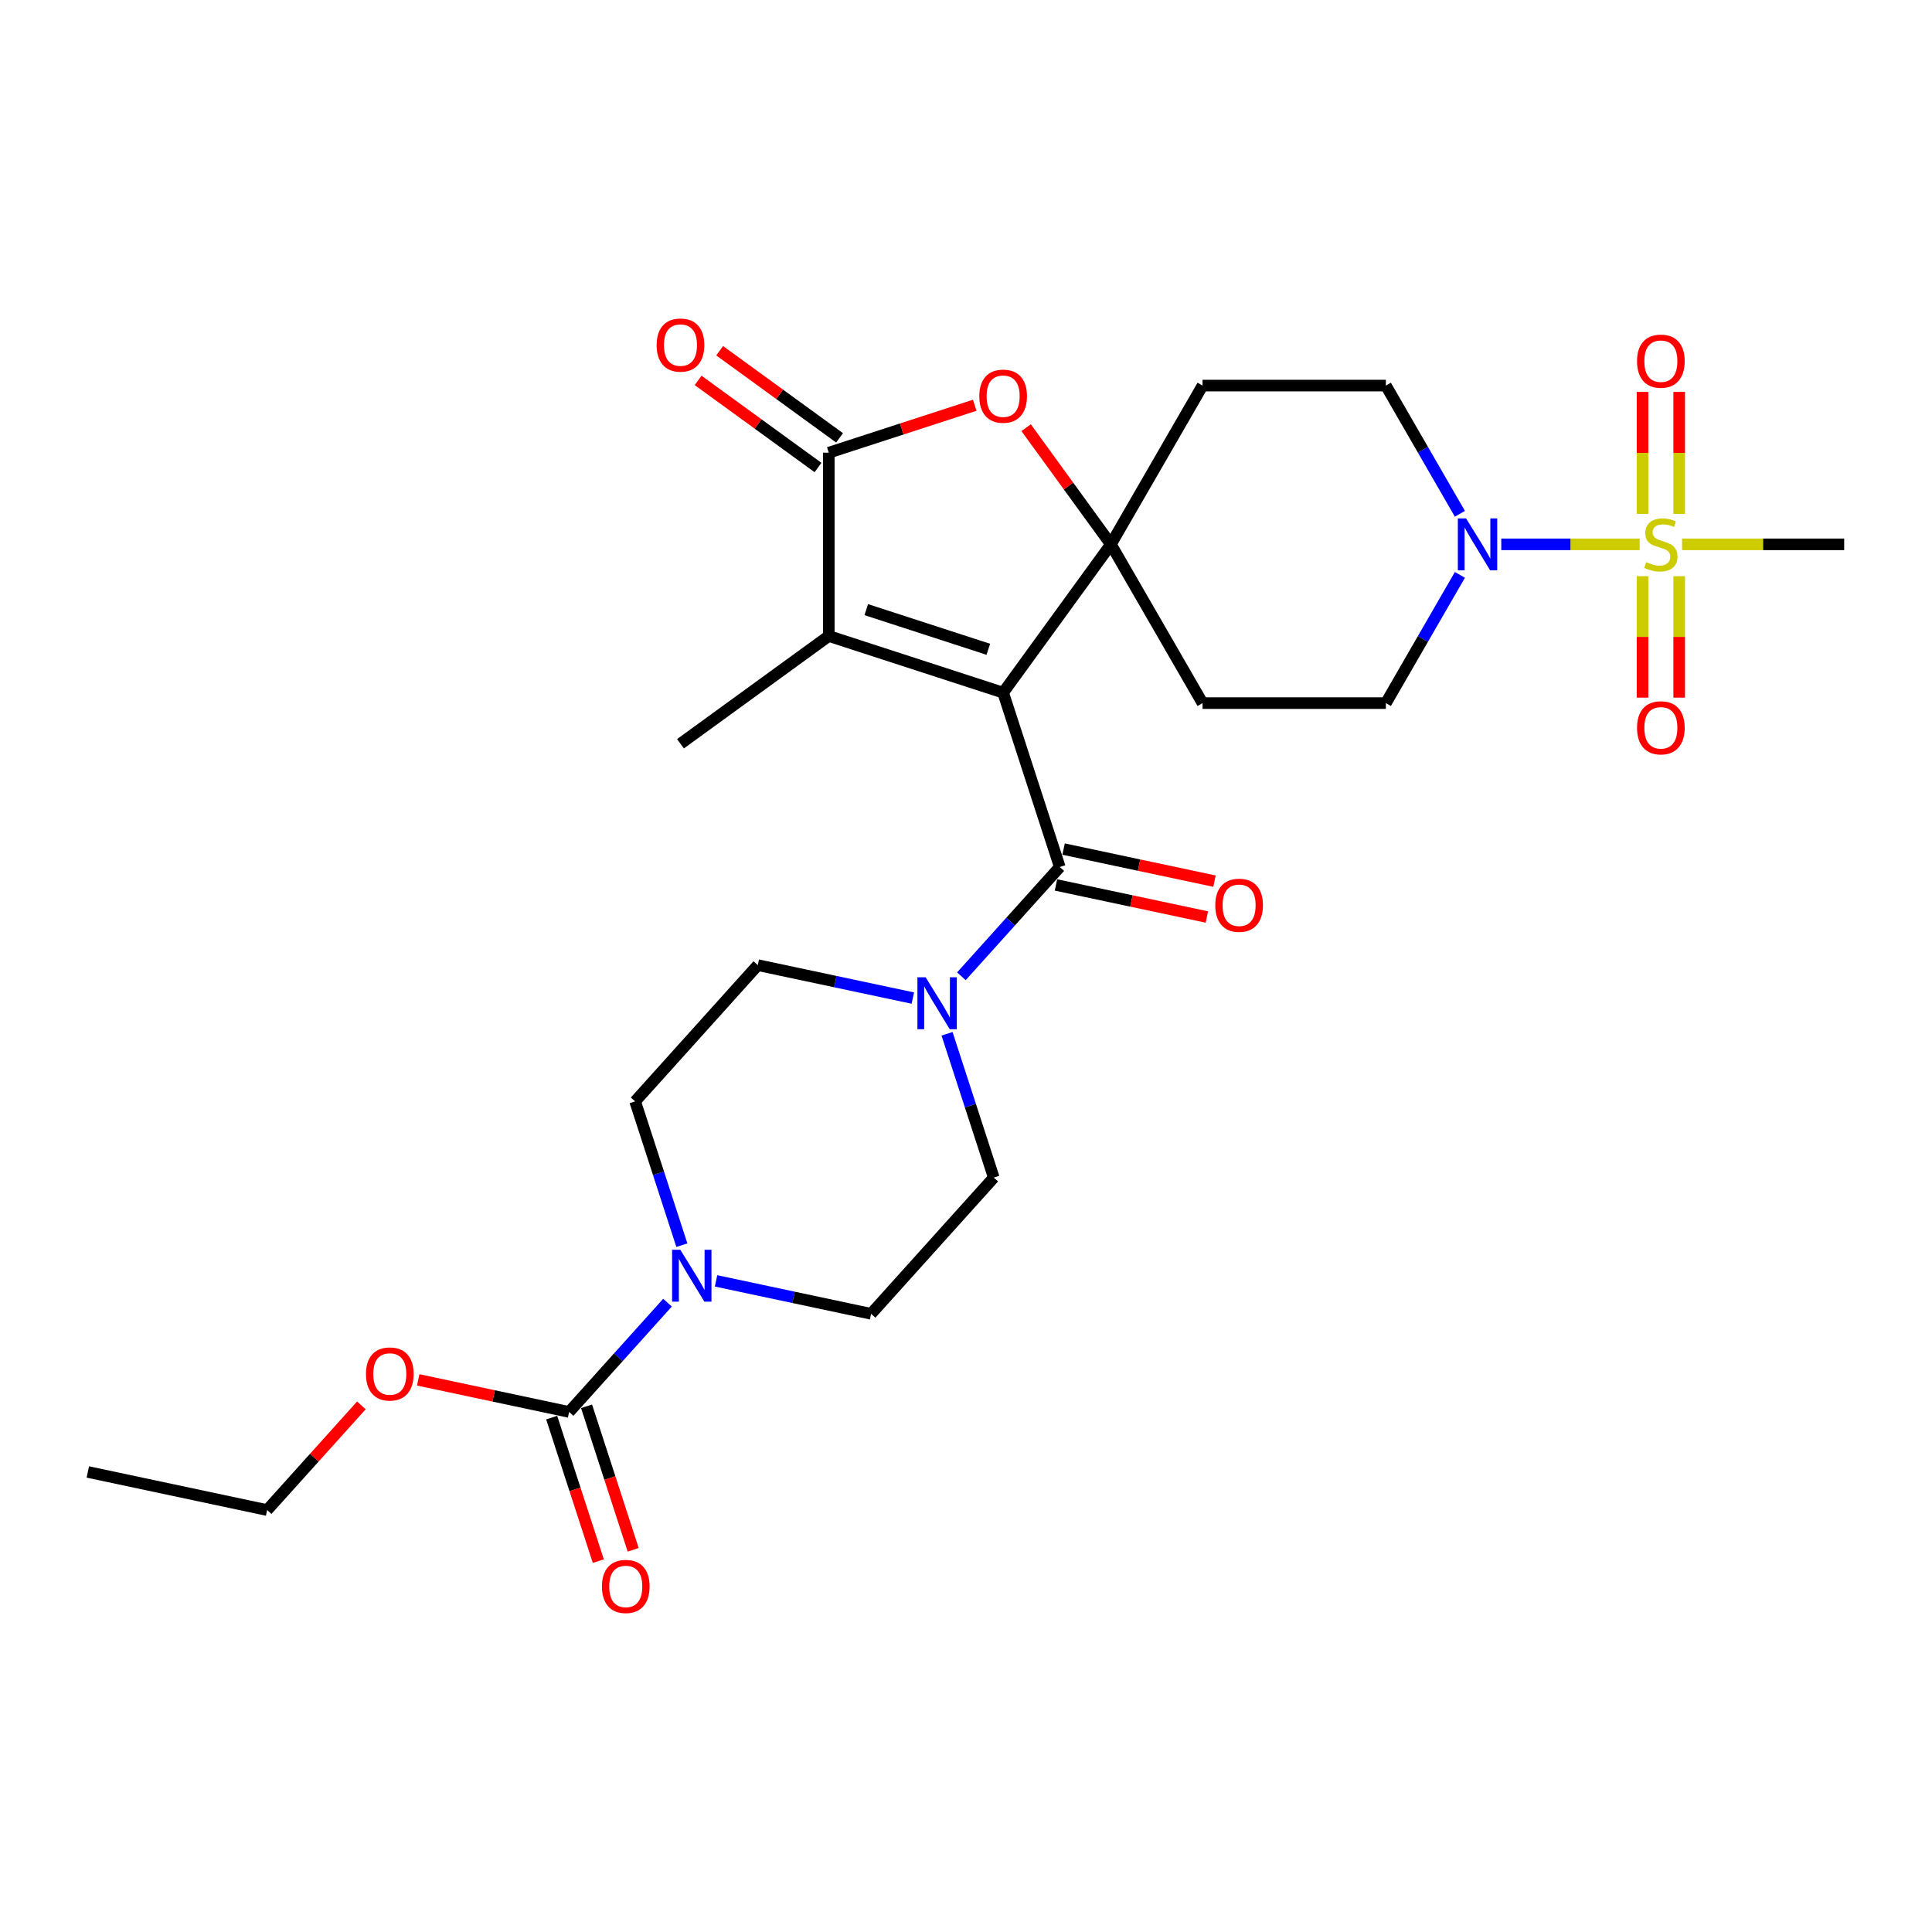 <?xml version='1.0' encoding='iso-8859-1'?>
<svg version='1.1' baseProfile='full'
              xmlns='http://www.w3.org/2000/svg'
                      xmlns:rdkit='http://www.rdkit.org/xml'
                      xmlns:xlink='http://www.w3.org/1999/xlink'
                  xml:space='preserve'
width='1000px' height='1000px' viewBox='0 0 1000 1000'>
<!-- END OF HEADER -->
<rect style='opacity:1.0;fill:#FFFFFF;stroke:none' width='1000' height='1000' x='0' y='0'> </rect>
<path class='bond-0' d='M 519.222,358.518 L 574.995,281.752' style='fill:none;fill-rule:evenodd;stroke:#000000;stroke-width:6px;stroke-linecap:butt;stroke-linejoin:miter;stroke-opacity:1' />
<path class='bond-2' d='M 519.222,358.518 L 548.544,448.761' style='fill:none;fill-rule:evenodd;stroke:#000000;stroke-width:6px;stroke-linecap:butt;stroke-linejoin:miter;stroke-opacity:1' />
<path class='bond-3' d='M 519.222,358.518 L 428.978,329.196' style='fill:none;fill-rule:evenodd;stroke:#000000;stroke-width:6px;stroke-linecap:butt;stroke-linejoin:miter;stroke-opacity:1' />
<path class='bond-3' d='M 511.55,336.071 L 448.379,315.545' style='fill:none;fill-rule:evenodd;stroke:#000000;stroke-width:6px;stroke-linecap:butt;stroke-linejoin:miter;stroke-opacity:1' />
<path class='bond-5' d='M 574.995,281.752 L 553.058,251.558' style='fill:none;fill-rule:evenodd;stroke:#000000;stroke-width:6px;stroke-linecap:butt;stroke-linejoin:miter;stroke-opacity:1' />
<path class='bond-5' d='M 553.058,251.558 L 531.121,221.364' style='fill:none;fill-rule:evenodd;stroke:#FF0000;stroke-width:6px;stroke-linecap:butt;stroke-linejoin:miter;stroke-opacity:1' />
<path class='bond-10' d='M 574.995,281.752 L 622.439,199.577' style='fill:none;fill-rule:evenodd;stroke:#000000;stroke-width:6px;stroke-linecap:butt;stroke-linejoin:miter;stroke-opacity:1' />
<path class='bond-11' d='M 574.995,281.752 L 622.439,363.927' style='fill:none;fill-rule:evenodd;stroke:#000000;stroke-width:6px;stroke-linecap:butt;stroke-linejoin:miter;stroke-opacity:1' />
<path class='bond-1' d='M 848.67,281.752 L 812.864,281.752' style='fill:none;fill-rule:evenodd;stroke:#CCCC00;stroke-width:6px;stroke-linecap:butt;stroke-linejoin:miter;stroke-opacity:1' />
<path class='bond-1' d='M 812.864,281.752 L 777.059,281.752' style='fill:none;fill-rule:evenodd;stroke:#0000FF;stroke-width:6px;stroke-linecap:butt;stroke-linejoin:miter;stroke-opacity:1' />
<path class='bond-12' d='M 869.147,265.982 L 869.147,234.415' style='fill:none;fill-rule:evenodd;stroke:#CCCC00;stroke-width:6px;stroke-linecap:butt;stroke-linejoin:miter;stroke-opacity:1' />
<path class='bond-12' d='M 869.147,234.415 L 869.147,202.848' style='fill:none;fill-rule:evenodd;stroke:#FF0000;stroke-width:6px;stroke-linecap:butt;stroke-linejoin:miter;stroke-opacity:1' />
<path class='bond-12' d='M 850.169,265.982 L 850.169,234.415' style='fill:none;fill-rule:evenodd;stroke:#CCCC00;stroke-width:6px;stroke-linecap:butt;stroke-linejoin:miter;stroke-opacity:1' />
<path class='bond-12' d='M 850.169,234.415 L 850.169,202.848' style='fill:none;fill-rule:evenodd;stroke:#FF0000;stroke-width:6px;stroke-linecap:butt;stroke-linejoin:miter;stroke-opacity:1' />
<path class='bond-13' d='M 850.169,298.243 L 850.169,329.668' style='fill:none;fill-rule:evenodd;stroke:#CCCC00;stroke-width:6px;stroke-linecap:butt;stroke-linejoin:miter;stroke-opacity:1' />
<path class='bond-13' d='M 850.169,329.668 L 850.169,361.092' style='fill:none;fill-rule:evenodd;stroke:#FF0000;stroke-width:6px;stroke-linecap:butt;stroke-linejoin:miter;stroke-opacity:1' />
<path class='bond-13' d='M 869.147,298.243 L 869.147,329.668' style='fill:none;fill-rule:evenodd;stroke:#CCCC00;stroke-width:6px;stroke-linecap:butt;stroke-linejoin:miter;stroke-opacity:1' />
<path class='bond-13' d='M 869.147,329.668 L 869.147,361.092' style='fill:none;fill-rule:evenodd;stroke:#FF0000;stroke-width:6px;stroke-linecap:butt;stroke-linejoin:miter;stroke-opacity:1' />
<path class='bond-23' d='M 870.646,281.752 L 912.596,281.752' style='fill:none;fill-rule:evenodd;stroke:#CCCC00;stroke-width:6px;stroke-linecap:butt;stroke-linejoin:miter;stroke-opacity:1' />
<path class='bond-23' d='M 912.596,281.752 L 954.545,281.752' style='fill:none;fill-rule:evenodd;stroke:#000000;stroke-width:6px;stroke-linecap:butt;stroke-linejoin:miter;stroke-opacity:1' />
<path class='bond-7' d='M 548.544,448.761 L 523.079,477.042' style='fill:none;fill-rule:evenodd;stroke:#000000;stroke-width:6px;stroke-linecap:butt;stroke-linejoin:miter;stroke-opacity:1' />
<path class='bond-7' d='M 523.079,477.042 L 497.614,505.324' style='fill:none;fill-rule:evenodd;stroke:#0000FF;stroke-width:6px;stroke-linecap:butt;stroke-linejoin:miter;stroke-opacity:1' />
<path class='bond-16' d='M 546.571,458.042 L 585.624,466.343' style='fill:none;fill-rule:evenodd;stroke:#000000;stroke-width:6px;stroke-linecap:butt;stroke-linejoin:miter;stroke-opacity:1' />
<path class='bond-16' d='M 585.624,466.343 L 624.677,474.645' style='fill:none;fill-rule:evenodd;stroke:#FF0000;stroke-width:6px;stroke-linecap:butt;stroke-linejoin:miter;stroke-opacity:1' />
<path class='bond-16' d='M 550.516,439.48 L 589.57,447.781' style='fill:none;fill-rule:evenodd;stroke:#000000;stroke-width:6px;stroke-linecap:butt;stroke-linejoin:miter;stroke-opacity:1' />
<path class='bond-16' d='M 589.57,447.781 L 628.623,456.082' style='fill:none;fill-rule:evenodd;stroke:#FF0000;stroke-width:6px;stroke-linecap:butt;stroke-linejoin:miter;stroke-opacity:1' />
<path class='bond-4' d='M 428.978,329.196 L 428.978,234.308' style='fill:none;fill-rule:evenodd;stroke:#000000;stroke-width:6px;stroke-linecap:butt;stroke-linejoin:miter;stroke-opacity:1' />
<path class='bond-25' d='M 428.978,329.196 L 352.213,384.969' style='fill:none;fill-rule:evenodd;stroke:#000000;stroke-width:6px;stroke-linecap:butt;stroke-linejoin:miter;stroke-opacity:1' />
<path class='bond-17' d='M 434.556,226.632 L 403.527,204.088' style='fill:none;fill-rule:evenodd;stroke:#000000;stroke-width:6px;stroke-linecap:butt;stroke-linejoin:miter;stroke-opacity:1' />
<path class='bond-17' d='M 403.527,204.088 L 372.497,181.544' style='fill:none;fill-rule:evenodd;stroke:#FF0000;stroke-width:6px;stroke-linecap:butt;stroke-linejoin:miter;stroke-opacity:1' />
<path class='bond-17' d='M 423.401,241.985 L 392.372,219.441' style='fill:none;fill-rule:evenodd;stroke:#000000;stroke-width:6px;stroke-linecap:butt;stroke-linejoin:miter;stroke-opacity:1' />
<path class='bond-17' d='M 392.372,219.441 L 361.343,196.897' style='fill:none;fill-rule:evenodd;stroke:#FF0000;stroke-width:6px;stroke-linecap:butt;stroke-linejoin:miter;stroke-opacity:1' />
<path class='bond-28' d='M 428.978,234.308 L 466.746,222.037' style='fill:none;fill-rule:evenodd;stroke:#000000;stroke-width:6px;stroke-linecap:butt;stroke-linejoin:miter;stroke-opacity:1' />
<path class='bond-28' d='M 466.746,222.037 L 504.514,209.765' style='fill:none;fill-rule:evenodd;stroke:#FF0000;stroke-width:6px;stroke-linecap:butt;stroke-linejoin:miter;stroke-opacity:1' />
<path class='bond-6' d='M 755.643,297.56 L 736.485,330.744' style='fill:none;fill-rule:evenodd;stroke:#0000FF;stroke-width:6px;stroke-linecap:butt;stroke-linejoin:miter;stroke-opacity:1' />
<path class='bond-6' d='M 736.485,330.744 L 717.327,363.927' style='fill:none;fill-rule:evenodd;stroke:#000000;stroke-width:6px;stroke-linecap:butt;stroke-linejoin:miter;stroke-opacity:1' />
<path class='bond-29' d='M 755.643,265.944 L 736.485,232.76' style='fill:none;fill-rule:evenodd;stroke:#0000FF;stroke-width:6px;stroke-linecap:butt;stroke-linejoin:miter;stroke-opacity:1' />
<path class='bond-29' d='M 736.485,232.76 L 717.327,199.577' style='fill:none;fill-rule:evenodd;stroke:#000000;stroke-width:6px;stroke-linecap:butt;stroke-linejoin:miter;stroke-opacity:1' />
<path class='bond-18' d='M 490.188,535.085 L 502.28,572.302' style='fill:none;fill-rule:evenodd;stroke:#0000FF;stroke-width:6px;stroke-linecap:butt;stroke-linejoin:miter;stroke-opacity:1' />
<path class='bond-18' d='M 502.28,572.302 L 514.373,609.52' style='fill:none;fill-rule:evenodd;stroke:#000000;stroke-width:6px;stroke-linecap:butt;stroke-linejoin:miter;stroke-opacity:1' />
<path class='bond-19' d='M 472.488,516.606 L 432.363,508.077' style='fill:none;fill-rule:evenodd;stroke:#0000FF;stroke-width:6px;stroke-linecap:butt;stroke-linejoin:miter;stroke-opacity:1' />
<path class='bond-19' d='M 432.363,508.077 L 392.237,499.548' style='fill:none;fill-rule:evenodd;stroke:#000000;stroke-width:6px;stroke-linecap:butt;stroke-linejoin:miter;stroke-opacity:1' />
<path class='bond-8' d='M 352.931,644.498 L 340.838,607.281' style='fill:none;fill-rule:evenodd;stroke:#0000FF;stroke-width:6px;stroke-linecap:butt;stroke-linejoin:miter;stroke-opacity:1' />
<path class='bond-8' d='M 340.838,607.281 L 328.745,570.063' style='fill:none;fill-rule:evenodd;stroke:#000000;stroke-width:6px;stroke-linecap:butt;stroke-linejoin:miter;stroke-opacity:1' />
<path class='bond-9' d='M 345.504,674.259 L 320.039,702.541' style='fill:none;fill-rule:evenodd;stroke:#0000FF;stroke-width:6px;stroke-linecap:butt;stroke-linejoin:miter;stroke-opacity:1' />
<path class='bond-9' d='M 320.039,702.541 L 294.575,730.822' style='fill:none;fill-rule:evenodd;stroke:#000000;stroke-width:6px;stroke-linecap:butt;stroke-linejoin:miter;stroke-opacity:1' />
<path class='bond-30' d='M 370.63,662.977 L 410.756,671.506' style='fill:none;fill-rule:evenodd;stroke:#0000FF;stroke-width:6px;stroke-linecap:butt;stroke-linejoin:miter;stroke-opacity:1' />
<path class='bond-30' d='M 410.756,671.506 L 450.881,680.035' style='fill:none;fill-rule:evenodd;stroke:#000000;stroke-width:6px;stroke-linecap:butt;stroke-linejoin:miter;stroke-opacity:1' />
<path class='bond-22' d='M 285.55,733.754 L 297.619,770.896' style='fill:none;fill-rule:evenodd;stroke:#000000;stroke-width:6px;stroke-linecap:butt;stroke-linejoin:miter;stroke-opacity:1' />
<path class='bond-22' d='M 297.619,770.896 L 309.687,808.037' style='fill:none;fill-rule:evenodd;stroke:#FF0000;stroke-width:6px;stroke-linecap:butt;stroke-linejoin:miter;stroke-opacity:1' />
<path class='bond-22' d='M 303.599,727.89 L 315.667,765.031' style='fill:none;fill-rule:evenodd;stroke:#000000;stroke-width:6px;stroke-linecap:butt;stroke-linejoin:miter;stroke-opacity:1' />
<path class='bond-22' d='M 315.667,765.031 L 327.735,802.173' style='fill:none;fill-rule:evenodd;stroke:#FF0000;stroke-width:6px;stroke-linecap:butt;stroke-linejoin:miter;stroke-opacity:1' />
<path class='bond-24' d='M 294.575,730.822 L 255.522,722.521' style='fill:none;fill-rule:evenodd;stroke:#000000;stroke-width:6px;stroke-linecap:butt;stroke-linejoin:miter;stroke-opacity:1' />
<path class='bond-24' d='M 255.522,722.521 L 216.468,714.22' style='fill:none;fill-rule:evenodd;stroke:#FF0000;stroke-width:6px;stroke-linecap:butt;stroke-linejoin:miter;stroke-opacity:1' />
<path class='bond-14' d='M 622.439,199.577 L 717.327,199.577' style='fill:none;fill-rule:evenodd;stroke:#000000;stroke-width:6px;stroke-linecap:butt;stroke-linejoin:miter;stroke-opacity:1' />
<path class='bond-15' d='M 622.439,363.927 L 717.327,363.927' style='fill:none;fill-rule:evenodd;stroke:#000000;stroke-width:6px;stroke-linecap:butt;stroke-linejoin:miter;stroke-opacity:1' />
<path class='bond-20' d='M 514.373,609.52 L 450.881,680.035' style='fill:none;fill-rule:evenodd;stroke:#000000;stroke-width:6px;stroke-linecap:butt;stroke-linejoin:miter;stroke-opacity:1' />
<path class='bond-21' d='M 392.237,499.548 L 328.745,570.063' style='fill:none;fill-rule:evenodd;stroke:#000000;stroke-width:6px;stroke-linecap:butt;stroke-linejoin:miter;stroke-opacity:1' />
<path class='bond-26' d='M 187.053,727.428 L 162.661,754.518' style='fill:none;fill-rule:evenodd;stroke:#FF0000;stroke-width:6px;stroke-linecap:butt;stroke-linejoin:miter;stroke-opacity:1' />
<path class='bond-26' d='M 162.661,754.518 L 138.269,781.609' style='fill:none;fill-rule:evenodd;stroke:#000000;stroke-width:6px;stroke-linecap:butt;stroke-linejoin:miter;stroke-opacity:1' />
<path class='bond-27' d='M 138.269,781.609 L 45.455,761.881' style='fill:none;fill-rule:evenodd;stroke:#000000;stroke-width:6px;stroke-linecap:butt;stroke-linejoin:miter;stroke-opacity:1' />
<path  class='atom-2' d='M 852.067 290.975
Q 852.371 291.089, 853.623 291.62
Q 854.876 292.152, 856.242 292.493
Q 857.646 292.797, 859.013 292.797
Q 861.556 292.797, 863.036 291.582
Q 864.516 290.33, 864.516 288.166
Q 864.516 286.686, 863.757 285.775
Q 863.036 284.864, 861.897 284.371
Q 860.759 283.877, 858.861 283.308
Q 856.47 282.587, 855.027 281.904
Q 853.623 281.221, 852.598 279.778
Q 851.611 278.336, 851.611 275.907
Q 851.611 272.529, 853.889 270.441
Q 856.204 268.354, 860.759 268.354
Q 863.871 268.354, 867.401 269.834
L 866.528 272.757
Q 863.302 271.428, 860.872 271.428
Q 858.254 271.428, 856.811 272.529
Q 855.369 273.592, 855.407 275.451
Q 855.407 276.894, 856.128 277.767
Q 856.887 278.64, 857.95 279.133
Q 859.051 279.626, 860.872 280.196
Q 863.302 280.955, 864.744 281.714
Q 866.186 282.473, 867.211 284.029
Q 868.274 285.547, 868.274 288.166
Q 868.274 291.886, 865.769 293.898
Q 863.302 295.871, 859.164 295.871
Q 856.773 295.871, 854.951 295.34
Q 853.168 294.846, 851.042 293.973
L 852.067 290.975
' fill='#CCCC00'/>
<path  class='atom-6' d='M 506.886 205.062
Q 506.886 198.61, 510.074 195.004
Q 513.263 191.398, 519.222 191.398
Q 525.181 191.398, 528.369 195.004
Q 531.557 198.61, 531.557 205.062
Q 531.557 211.59, 528.331 215.31
Q 525.105 218.992, 519.222 218.992
Q 513.301 218.992, 510.074 215.31
Q 506.886 211.628, 506.886 205.062
M 519.222 215.955
Q 523.321 215.955, 525.522 213.223
Q 527.762 210.452, 527.762 205.062
Q 527.762 199.786, 525.522 197.13
Q 523.321 194.435, 519.222 194.435
Q 515.123 194.435, 512.883 197.092
Q 510.682 199.749, 510.682 205.062
Q 510.682 210.49, 512.883 213.223
Q 515.123 215.955, 519.222 215.955
' fill='#FF0000'/>
<path  class='atom-7' d='M 758.83 268.316
L 767.636 282.549
Q 768.509 283.953, 769.913 286.496
Q 771.318 289.039, 771.393 289.191
L 771.393 268.316
L 774.961 268.316
L 774.961 295.188
L 771.28 295.188
L 761.829 279.626
Q 760.728 277.805, 759.551 275.717
Q 758.413 273.63, 758.071 272.984
L 758.071 295.188
L 754.579 295.188
L 754.579 268.316
L 758.83 268.316
' fill='#0000FF'/>
<path  class='atom-8' d='M 479.111 505.84
L 487.917 520.073
Q 488.79 521.478, 490.194 524.021
Q 491.599 526.564, 491.675 526.715
L 491.675 505.84
L 495.242 505.84
L 495.242 532.712
L 491.561 532.712
L 482.11 517.151
Q 481.009 515.329, 479.833 513.241
Q 478.694 511.154, 478.352 510.509
L 478.352 532.712
L 474.86 532.712
L 474.86 505.84
L 479.111 505.84
' fill='#0000FF'/>
<path  class='atom-9' d='M 352.127 646.871
L 360.933 661.104
Q 361.806 662.508, 363.21 665.051
Q 364.614 667.594, 364.69 667.746
L 364.69 646.871
L 368.258 646.871
L 368.258 673.743
L 364.576 673.743
L 355.125 658.181
Q 354.025 656.359, 352.848 654.272
Q 351.71 652.184, 351.368 651.539
L 351.368 673.743
L 347.876 673.743
L 347.876 646.871
L 352.127 646.871
' fill='#0000FF'/>
<path  class='atom-13' d='M 847.323 186.94
Q 847.323 180.488, 850.511 176.882
Q 853.699 173.276, 859.658 173.276
Q 865.617 173.276, 868.805 176.882
Q 871.993 180.488, 871.993 186.94
Q 871.993 193.469, 868.767 197.188
Q 865.541 200.87, 859.658 200.87
Q 853.737 200.87, 850.511 197.188
Q 847.323 193.507, 847.323 186.94
M 859.658 197.833
Q 863.757 197.833, 865.958 195.101
Q 868.198 192.33, 868.198 186.94
Q 868.198 181.665, 865.958 179.008
Q 863.757 176.313, 859.658 176.313
Q 855.559 176.313, 853.319 178.97
Q 851.118 181.627, 851.118 186.94
Q 851.118 192.368, 853.319 195.101
Q 855.559 197.833, 859.658 197.833
' fill='#FF0000'/>
<path  class='atom-14' d='M 847.323 376.715
Q 847.323 370.263, 850.511 366.657
Q 853.699 363.052, 859.658 363.052
Q 865.617 363.052, 868.805 366.657
Q 871.993 370.263, 871.993 376.715
Q 871.993 383.244, 868.767 386.963
Q 865.541 390.645, 859.658 390.645
Q 853.737 390.645, 850.511 386.963
Q 847.323 383.282, 847.323 376.715
M 859.658 387.609
Q 863.757 387.609, 865.958 384.876
Q 868.198 382.105, 868.198 376.715
Q 868.198 371.44, 865.958 368.783
Q 863.757 366.088, 859.658 366.088
Q 855.559 366.088, 853.319 368.745
Q 851.118 371.402, 851.118 376.715
Q 851.118 382.143, 853.319 384.876
Q 855.559 387.609, 859.658 387.609
' fill='#FF0000'/>
<path  class='atom-17' d='M 629.022 468.565
Q 629.022 462.113, 632.21 458.507
Q 635.399 454.901, 641.358 454.901
Q 647.317 454.901, 650.505 458.507
Q 653.693 462.113, 653.693 468.565
Q 653.693 475.093, 650.467 478.813
Q 647.241 482.495, 641.358 482.495
Q 635.437 482.495, 632.21 478.813
Q 629.022 475.131, 629.022 468.565
M 641.358 479.458
Q 645.457 479.458, 647.658 476.726
Q 649.897 473.955, 649.897 468.565
Q 649.897 463.289, 647.658 460.633
Q 645.457 457.938, 641.358 457.938
Q 637.258 457.938, 635.019 460.595
Q 632.818 463.252, 632.818 468.565
Q 632.818 473.993, 635.019 476.726
Q 637.258 479.458, 641.358 479.458
' fill='#FF0000'/>
<path  class='atom-18' d='M 339.877 178.611
Q 339.877 172.158, 343.065 168.552
Q 346.254 164.947, 352.213 164.947
Q 358.171 164.947, 361.36 168.552
Q 364.548 172.158, 364.548 178.611
Q 364.548 185.139, 361.322 188.858
Q 358.096 192.54, 352.213 192.54
Q 346.292 192.54, 343.065 188.858
Q 339.877 185.177, 339.877 178.611
M 352.213 189.504
Q 356.312 189.504, 358.513 186.771
Q 360.752 184, 360.752 178.611
Q 360.752 173.335, 358.513 170.678
Q 356.312 167.983, 352.213 167.983
Q 348.113 167.983, 345.874 170.64
Q 343.673 173.297, 343.673 178.611
Q 343.673 184.038, 345.874 186.771
Q 348.113 189.504, 352.213 189.504
' fill='#FF0000'/>
<path  class='atom-23' d='M 311.561 821.141
Q 311.561 814.689, 314.75 811.083
Q 317.938 807.477, 323.897 807.477
Q 329.856 807.477, 333.044 811.083
Q 336.232 814.689, 336.232 821.141
Q 336.232 827.67, 333.006 831.389
Q 329.78 835.071, 323.897 835.071
Q 317.976 835.071, 314.75 831.389
Q 311.561 827.707, 311.561 821.141
M 323.897 832.034
Q 327.996 832.034, 330.197 829.302
Q 332.437 826.531, 332.437 821.141
Q 332.437 815.865, 330.197 813.209
Q 327.996 810.514, 323.897 810.514
Q 319.798 810.514, 317.558 813.171
Q 315.357 815.828, 315.357 821.141
Q 315.357 826.569, 317.558 829.302
Q 319.798 832.034, 323.897 832.034
' fill='#FF0000'/>
<path  class='atom-25' d='M 189.425 711.17
Q 189.425 704.717, 192.614 701.111
Q 195.802 697.506, 201.761 697.506
Q 207.72 697.506, 210.908 701.111
Q 214.096 704.717, 214.096 711.17
Q 214.096 717.698, 210.87 721.417
Q 207.644 725.099, 201.761 725.099
Q 195.84 725.099, 192.614 721.417
Q 189.425 717.736, 189.425 711.17
M 201.761 722.063
Q 205.86 722.063, 208.061 719.33
Q 210.301 716.559, 210.301 711.17
Q 210.301 705.894, 208.061 703.237
Q 205.86 700.542, 201.761 700.542
Q 197.662 700.542, 195.422 703.199
Q 193.221 705.856, 193.221 711.17
Q 193.221 716.597, 195.422 719.33
Q 197.662 722.063, 201.761 722.063
' fill='#FF0000'/>
</svg>
